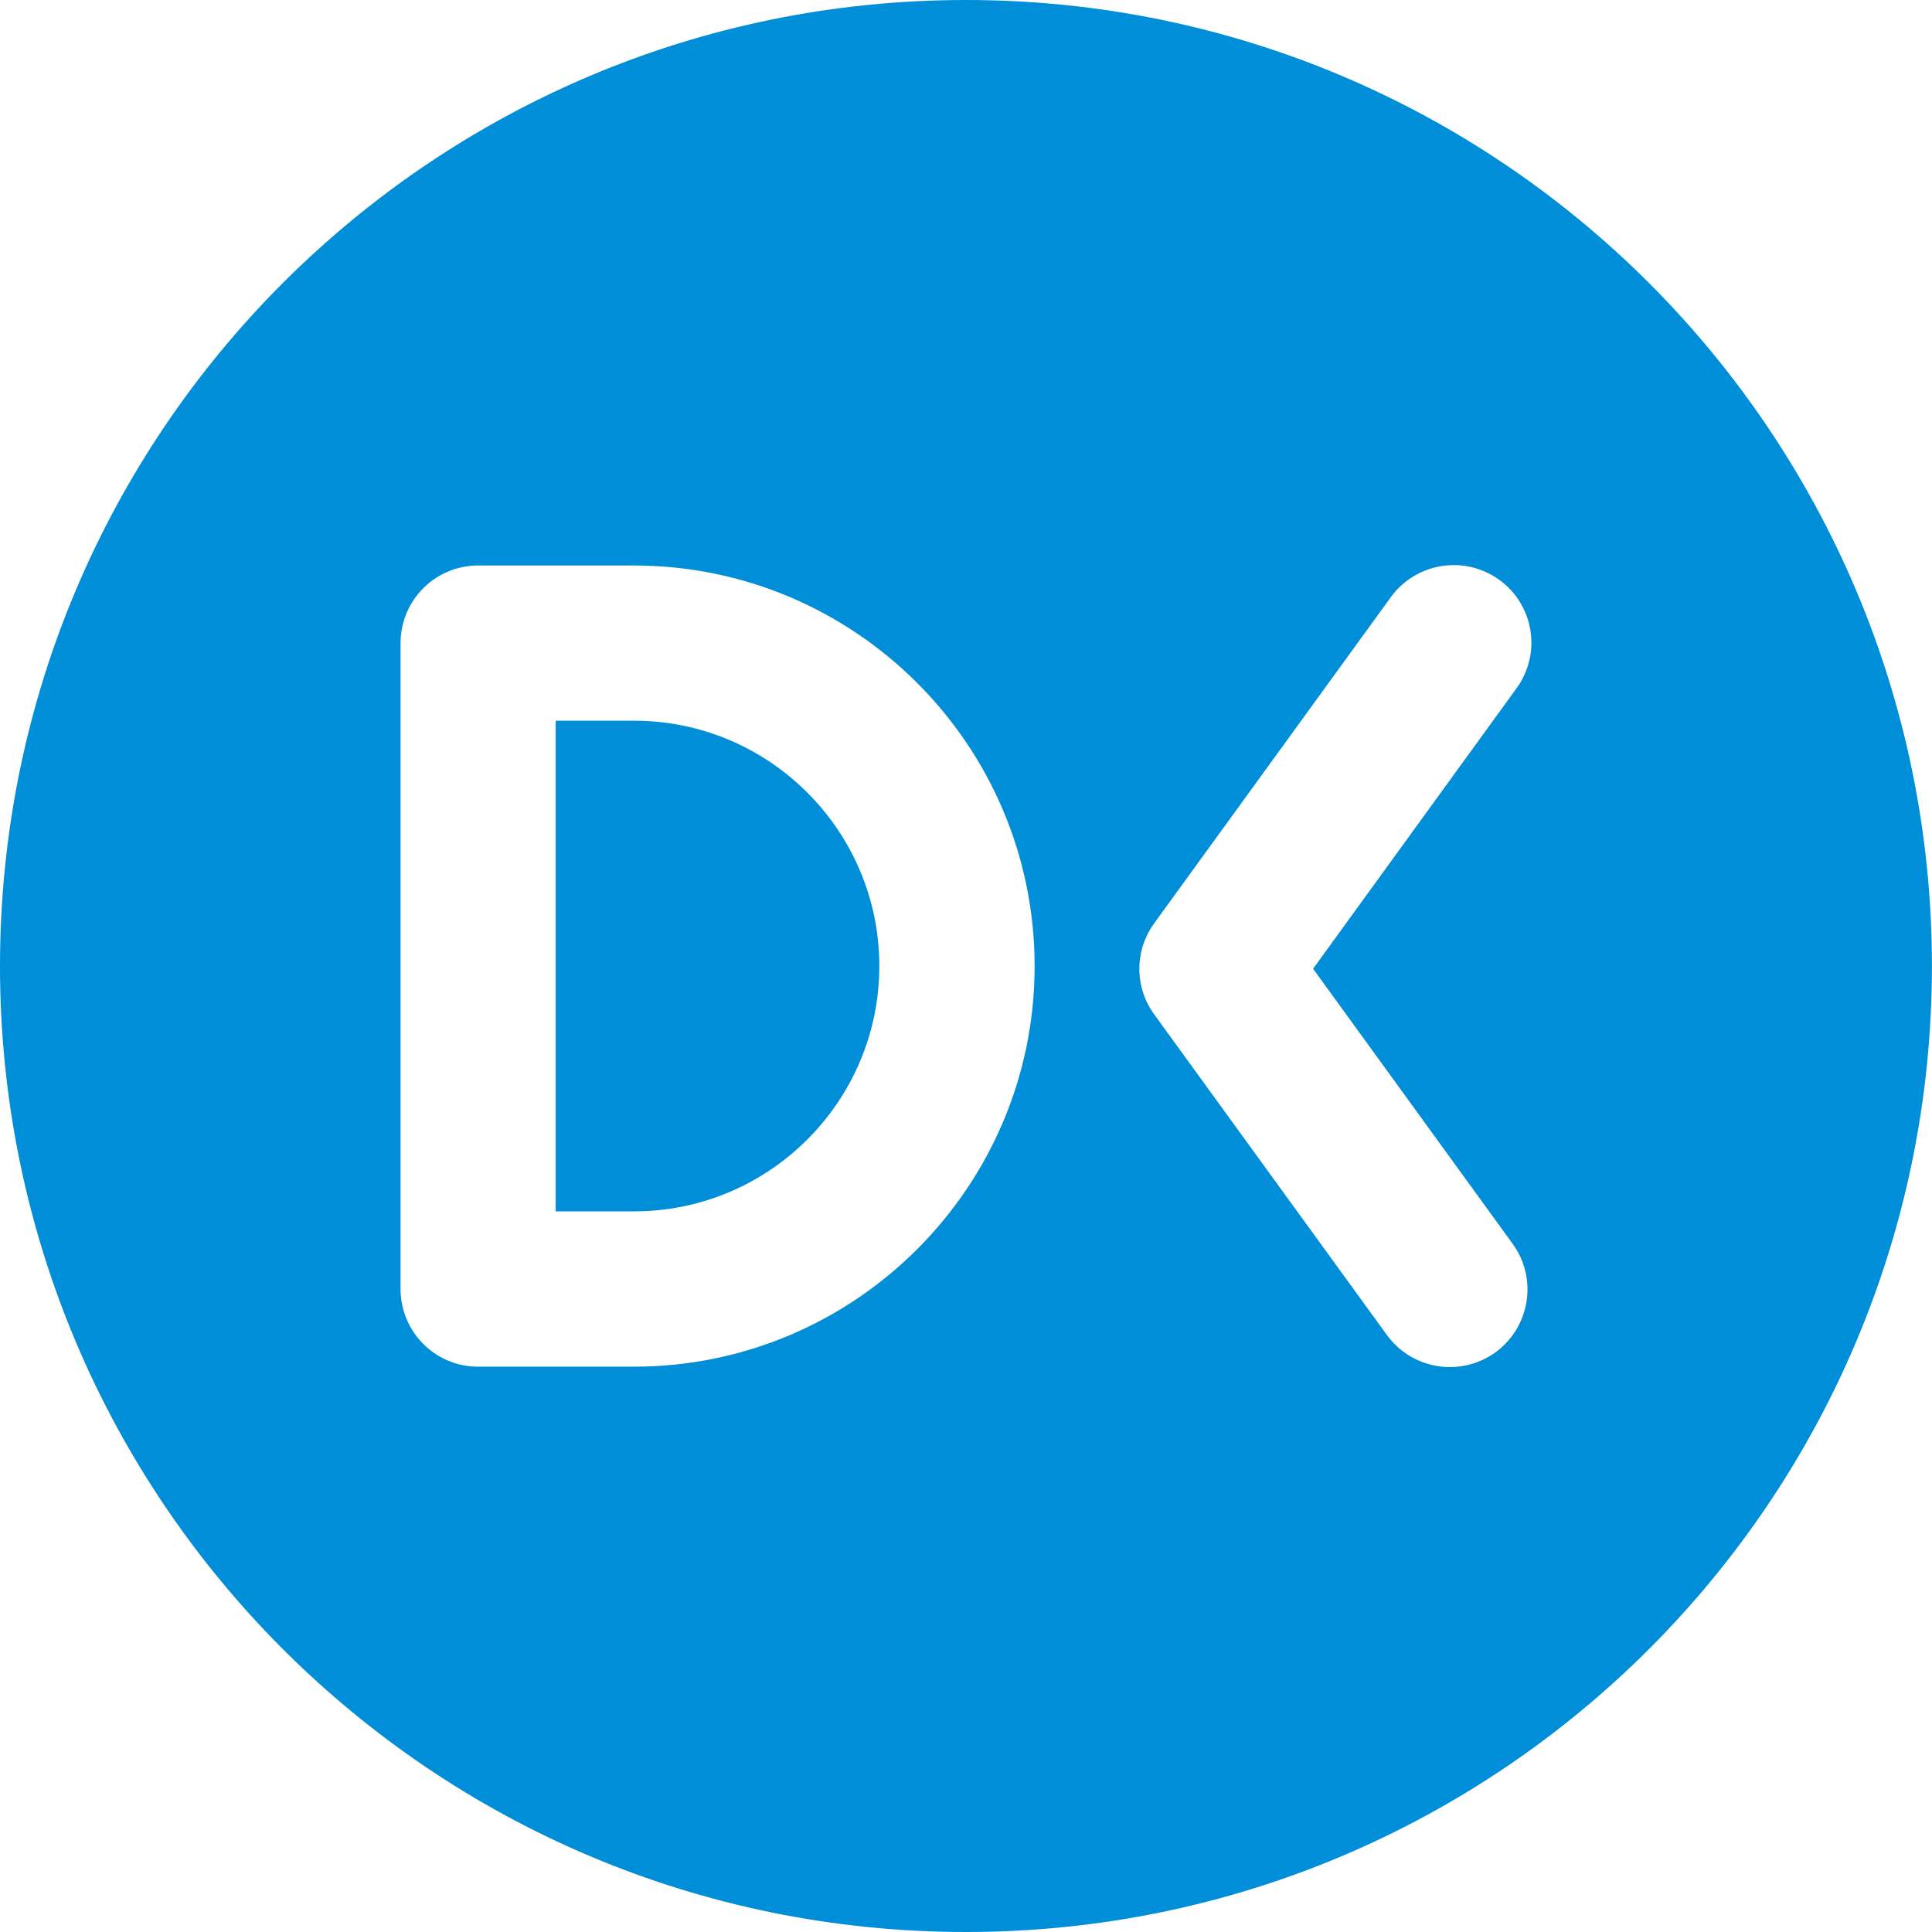 <svg width="75" height="75" viewBox="0 0 75 75" fill="none" xmlns="http://www.w3.org/2000/svg">
<path fill-rule="evenodd" clip-rule="evenodd" d="M37.495 0C16.783 0 0 16.793 0 37.502C0 58.214 16.783 75 37.495 75C58.207 75 74.997 58.214 74.997 37.502C74.997 16.793 58.207 0 37.495 0ZM58.721 48.285C59.701 49.631 59.398 51.517 58.053 52.498C57.516 52.883 56.898 53.07 56.285 53.07C55.351 53.07 54.433 52.639 53.84 51.826L44.807 39.381C44.037 38.324 44.037 36.896 44.807 35.84L53.995 23.177C54.972 21.838 56.851 21.532 58.207 22.512C59.55 23.486 59.853 25.375 58.872 26.718L50.974 37.607L58.721 48.285ZM24.615 53.054H18.557C16.898 53.054 15.549 51.705 15.549 50.039V24.967C15.549 23.302 16.898 21.953 18.557 21.953H24.615C33.188 21.953 40.164 28.926 40.164 37.505C40.164 46.077 33.188 53.054 24.615 53.054ZM24.615 27.978H21.571V47.025H24.615C29.864 47.025 34.135 42.75 34.135 37.502C34.135 32.253 29.864 27.978 24.615 27.978Z" fill="#008ED8"/>
</svg>
